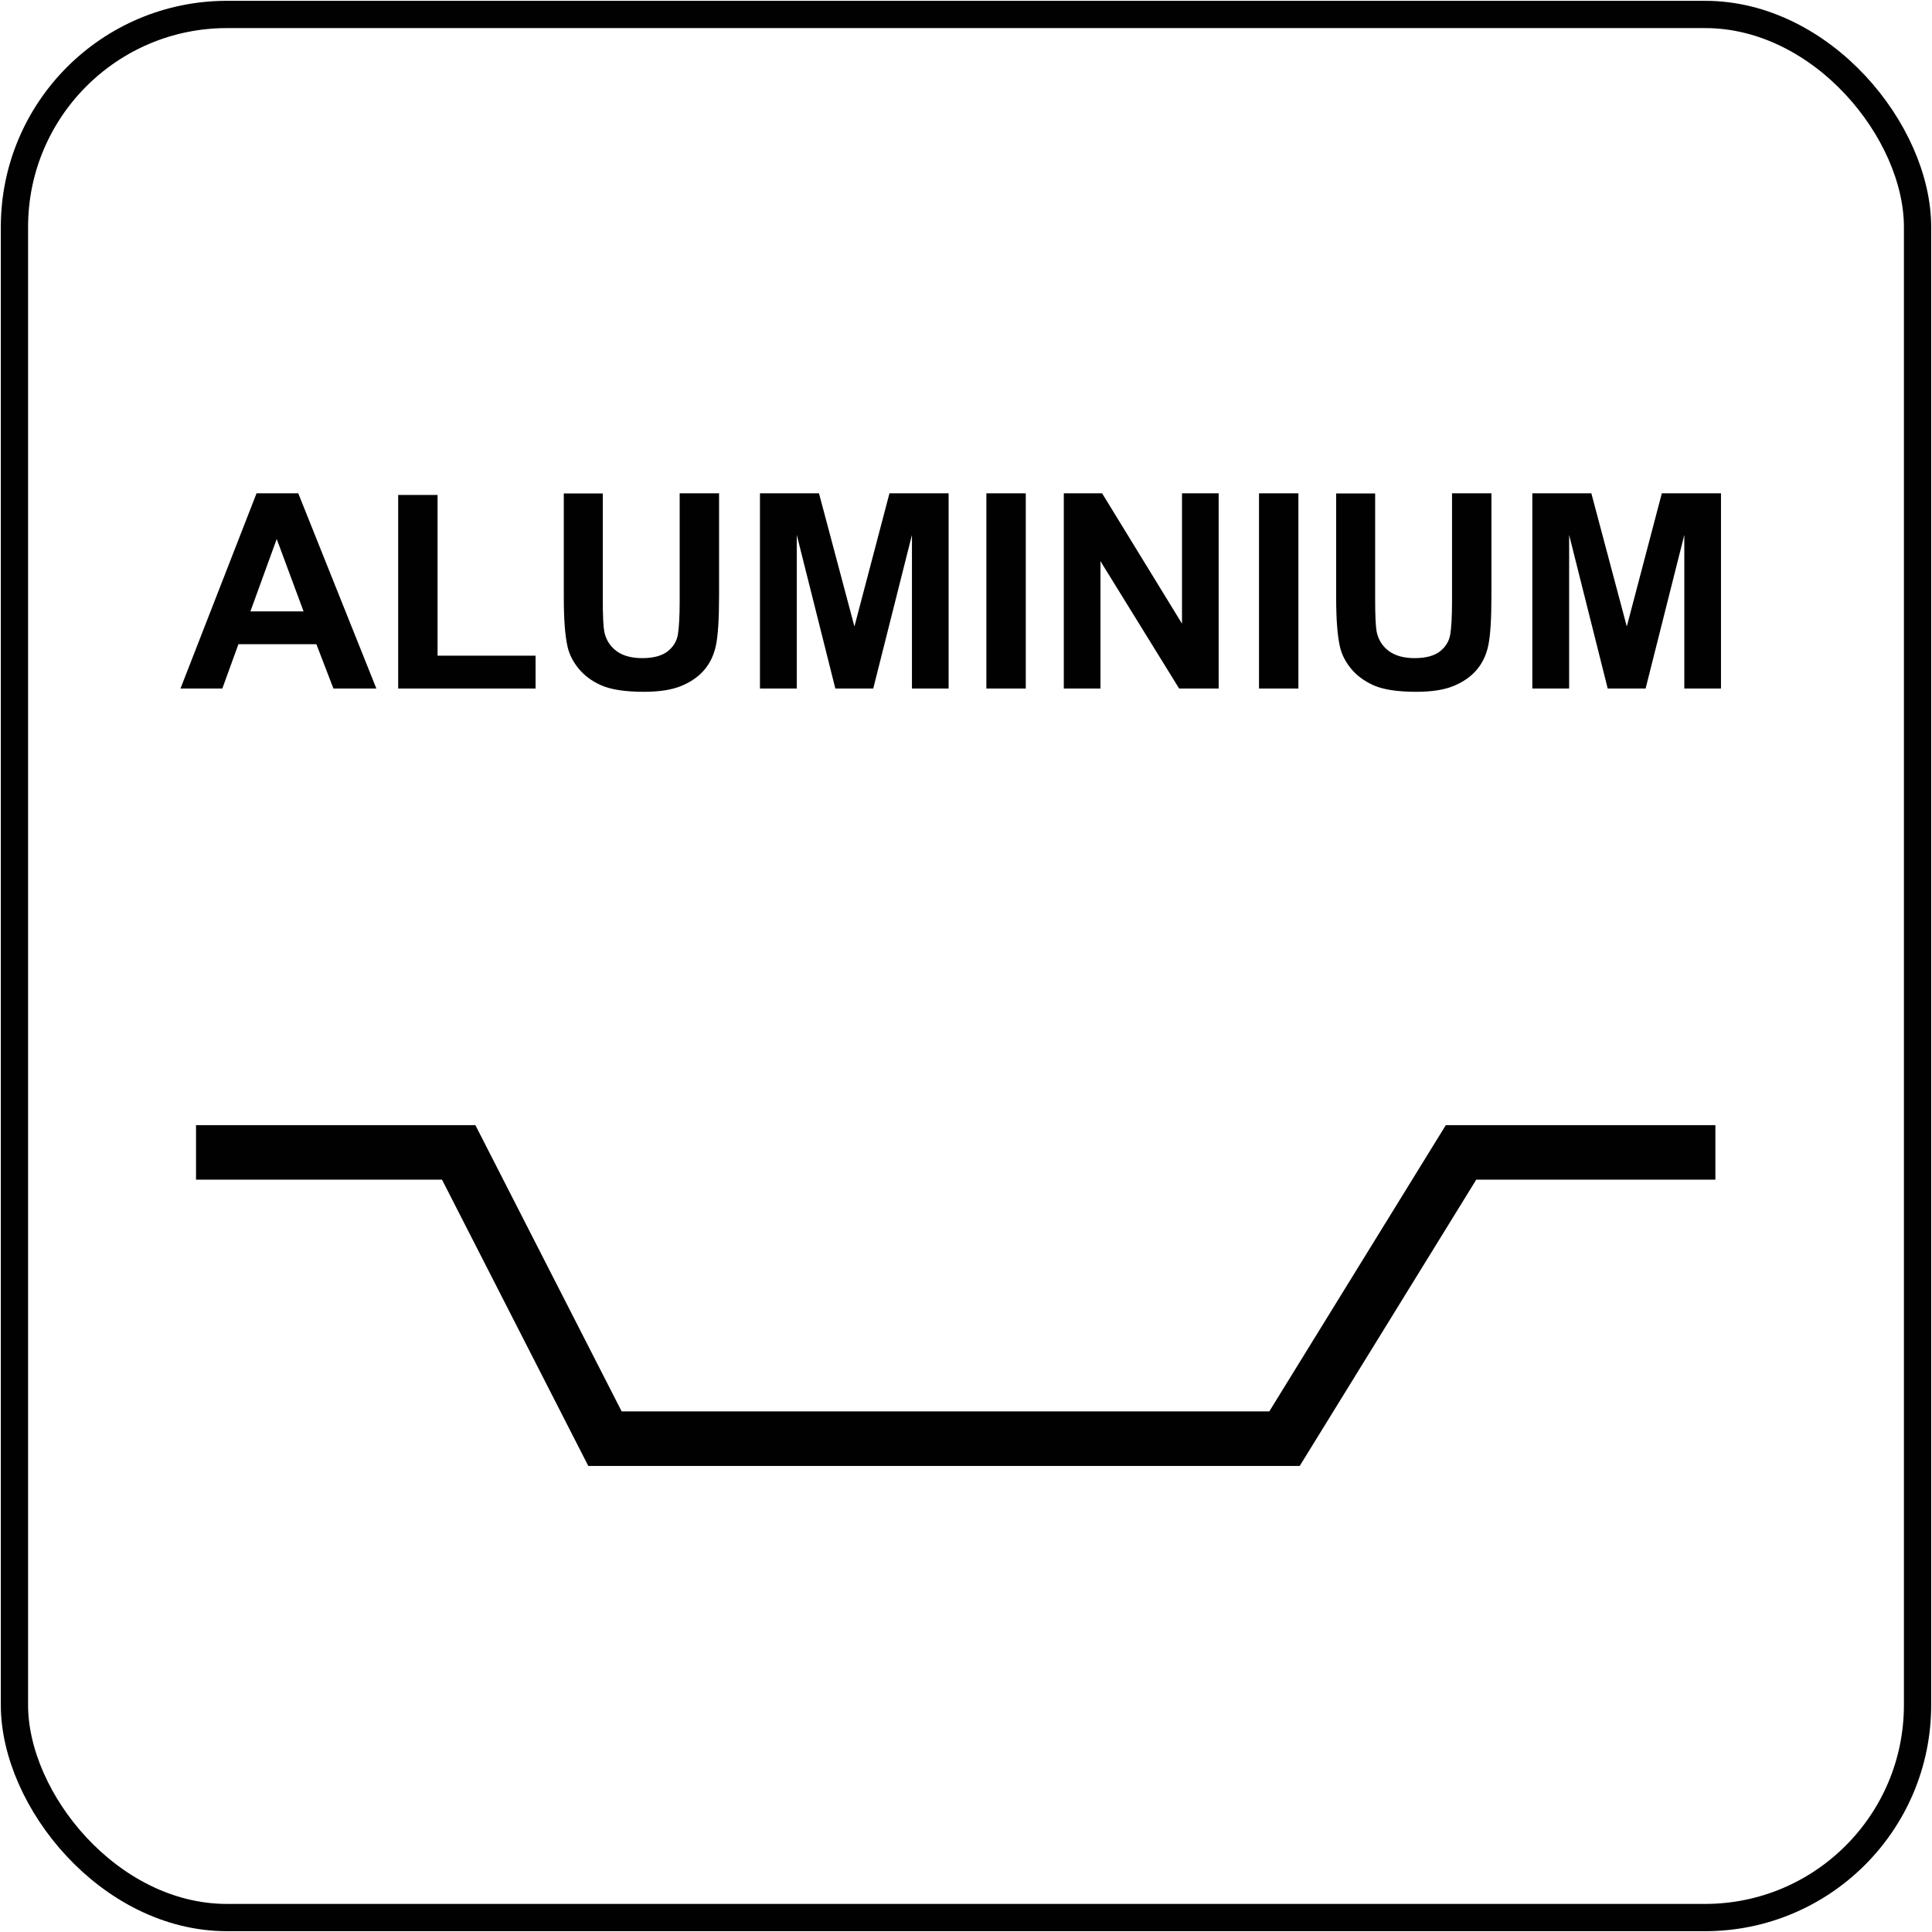 <?xml version="1.0" encoding="UTF-8"?>
<svg id="katman_1" xmlns="http://www.w3.org/2000/svg" version="1.1" viewBox="0 0 141.73 141.73">
  <!-- Generator: Adobe Illustrator 29.1.0, SVG Export Plug-In . SVG Version: 2.1.0 Build 142)  -->
  <defs>
    <style>
      .st0 {
        stroke-width: 2px;
      }

      .st0, .st1 {
        fill: none;
        stroke: #010101;
        stroke-miterlimit: 10;
      }

      .st2 {
        fill: #010101;
      }

      .st1 {
        stroke-width: 4px;
      }
    </style>
  </defs>
  <rect class="st0" x="1.06" y="1.06" width="139.61" height="139.61" rx="15.59" ry="15.59"/>
  <g>
    <g>
      <path class="st2" d="M27.6,50.51h-3.14l-1.25-3.25h-5.72l-1.18,3.25h-3.07l5.58-14.32h3.06l5.73,14.32ZM22.27,44.85l-1.97-5.31-1.93,5.31h3.91Z"/>
      <path class="st2" d="M29.21,50.51v-14.2h2.89v11.79h7.19v2.41h-10.08Z"/>
      <path class="st2" d="M41.33,36.2h2.89v7.75c0,1.23.04,2.03.11,2.39.12.59.42,1.06.88,1.41s1.1.53,1.91.53,1.44-.17,1.86-.5.67-.75.75-1.24.13-1.3.13-2.43v-7.92h2.89v7.52c0,1.72-.08,2.93-.23,3.64s-.44,1.31-.86,1.8-.98.88-1.68,1.17-1.62.43-2.75.43c-1.37,0-2.4-.16-3.11-.47s-1.26-.73-1.67-1.23-.68-1.03-.81-1.59c-.19-.82-.28-2.03-.28-3.63v-7.64Z"/>
      <path class="st2" d="M55.75,50.51v-14.32h4.33l2.6,9.77,2.57-9.77h4.34v14.32h-2.69v-11.27l-2.84,11.27h-2.78l-2.83-11.27v11.27h-2.69Z"/>
      <path class="st2" d="M72.36,50.51v-14.32h2.89v14.32h-2.89Z"/>
      <path class="st2" d="M78.04,50.51v-14.32h2.81l5.86,9.56v-9.56h2.69v14.32h-2.9l-5.77-9.34v9.34h-2.69Z"/>
      <path class="st2" d="M92.36,50.51v-14.32h2.89v14.32h-2.89Z"/>
      <path class="st2" d="M97.99,36.2h2.89v7.75c0,1.23.04,2.03.11,2.39.12.59.42,1.06.88,1.41.47.35,1.1.53,1.91.53s1.44-.17,1.86-.5c.42-.34.67-.75.75-1.24.08-.49.13-1.3.13-2.43v-7.92h2.89v7.52c0,1.72-.08,2.93-.23,3.64s-.44,1.31-.86,1.8-.98.88-1.68,1.17-1.62.43-2.75.43c-1.37,0-2.4-.16-3.11-.47-.71-.32-1.26-.73-1.67-1.23s-.68-1.03-.81-1.59c-.19-.82-.28-2.03-.28-3.63v-7.64Z"/>
      <path class="st2" d="M112.41,50.51v-14.32h4.33l2.6,9.77,2.57-9.77h4.34v14.32h-2.69v-11.27l-2.84,11.27h-2.78l-2.83-11.27v11.27h-2.69Z"/>
    </g>
    <polyline class="st1" points="125.84 84.54 107.18 84.54 94.23 105.54 44.38 105.54 33.65 84.54 14.38 84.54"/>
  </g>
</svg>